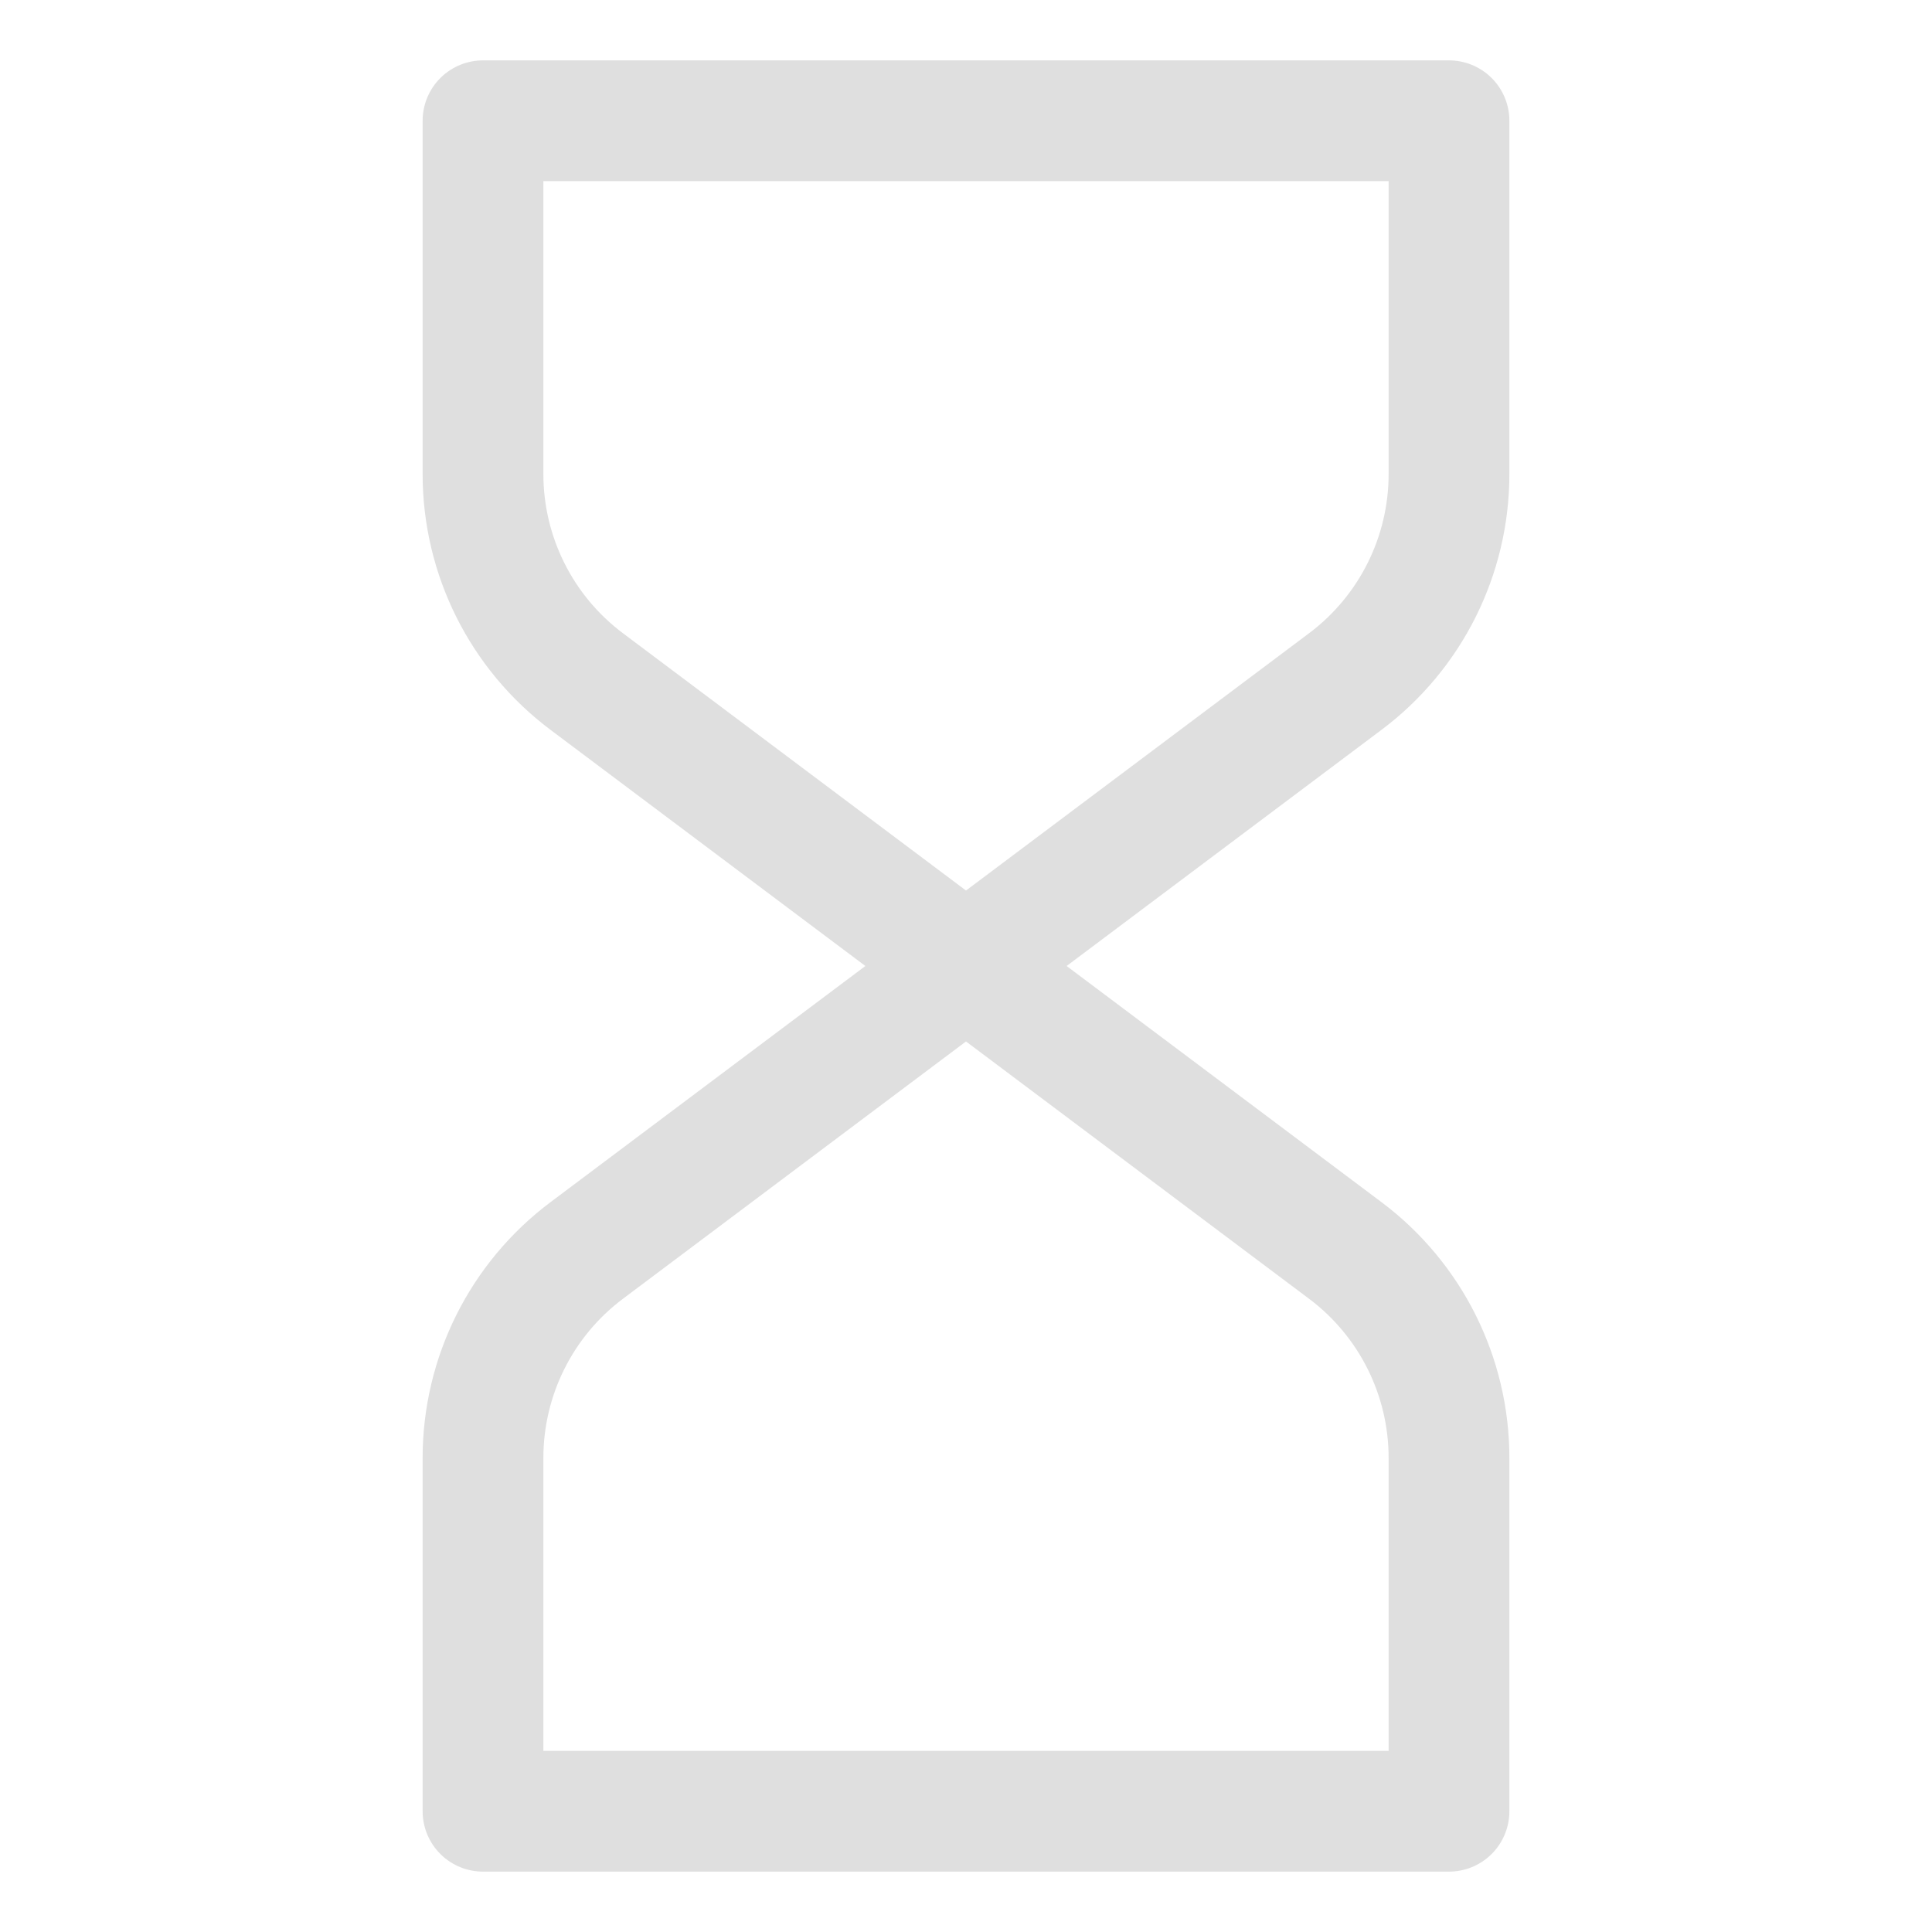 <svg xmlns="http://www.w3.org/2000/svg" style="fill-rule:evenodd;clip-rule:evenodd;stroke-linejoin:round;stroke-miterlimit:2" width="100%" height="100%" viewBox="0 0 16 16" xml:space="preserve">
 <defs>
  <style id="current-color-scheme" type="text/css">
   .ColorScheme-Text { color:#dfdfdf; } .ColorScheme-Highlight { color:#4285f4; } .ColorScheme-NeutralText { color:#ff9800; } .ColorScheme-PositiveText { color:#4caf50; } .ColorScheme-NegativeText { color:#f44336; }
  </style>
 </defs>
 <path style="fill:none;;stroke:currentColor;stroke-width:1px" class="ColorScheme-Text" d="M4,15l8,0l0,-2.926c-0,-0.676 -0.318,-1.313 -0.86,-1.719c-1.175,-0.881 -3.14,-2.355 -3.14,-2.355c0,0 -1.965,1.474 -3.14,2.355c-0.542,0.406 -0.86,1.043 -0.86,1.719c0,1.185 0,2.926 0,2.926Zm0,-14l8,0l0,2.926c-0,0.676 -0.318,1.313 -0.86,1.719c-1.175,0.881 -3.14,2.355 -3.14,2.355c0,0 -1.965,-1.474 -3.14,-2.355c-0.542,-0.406 -0.86,-1.043 -0.86,-1.719c0,-1.185 0,-2.926 0,-2.926Z"/>
</svg>
